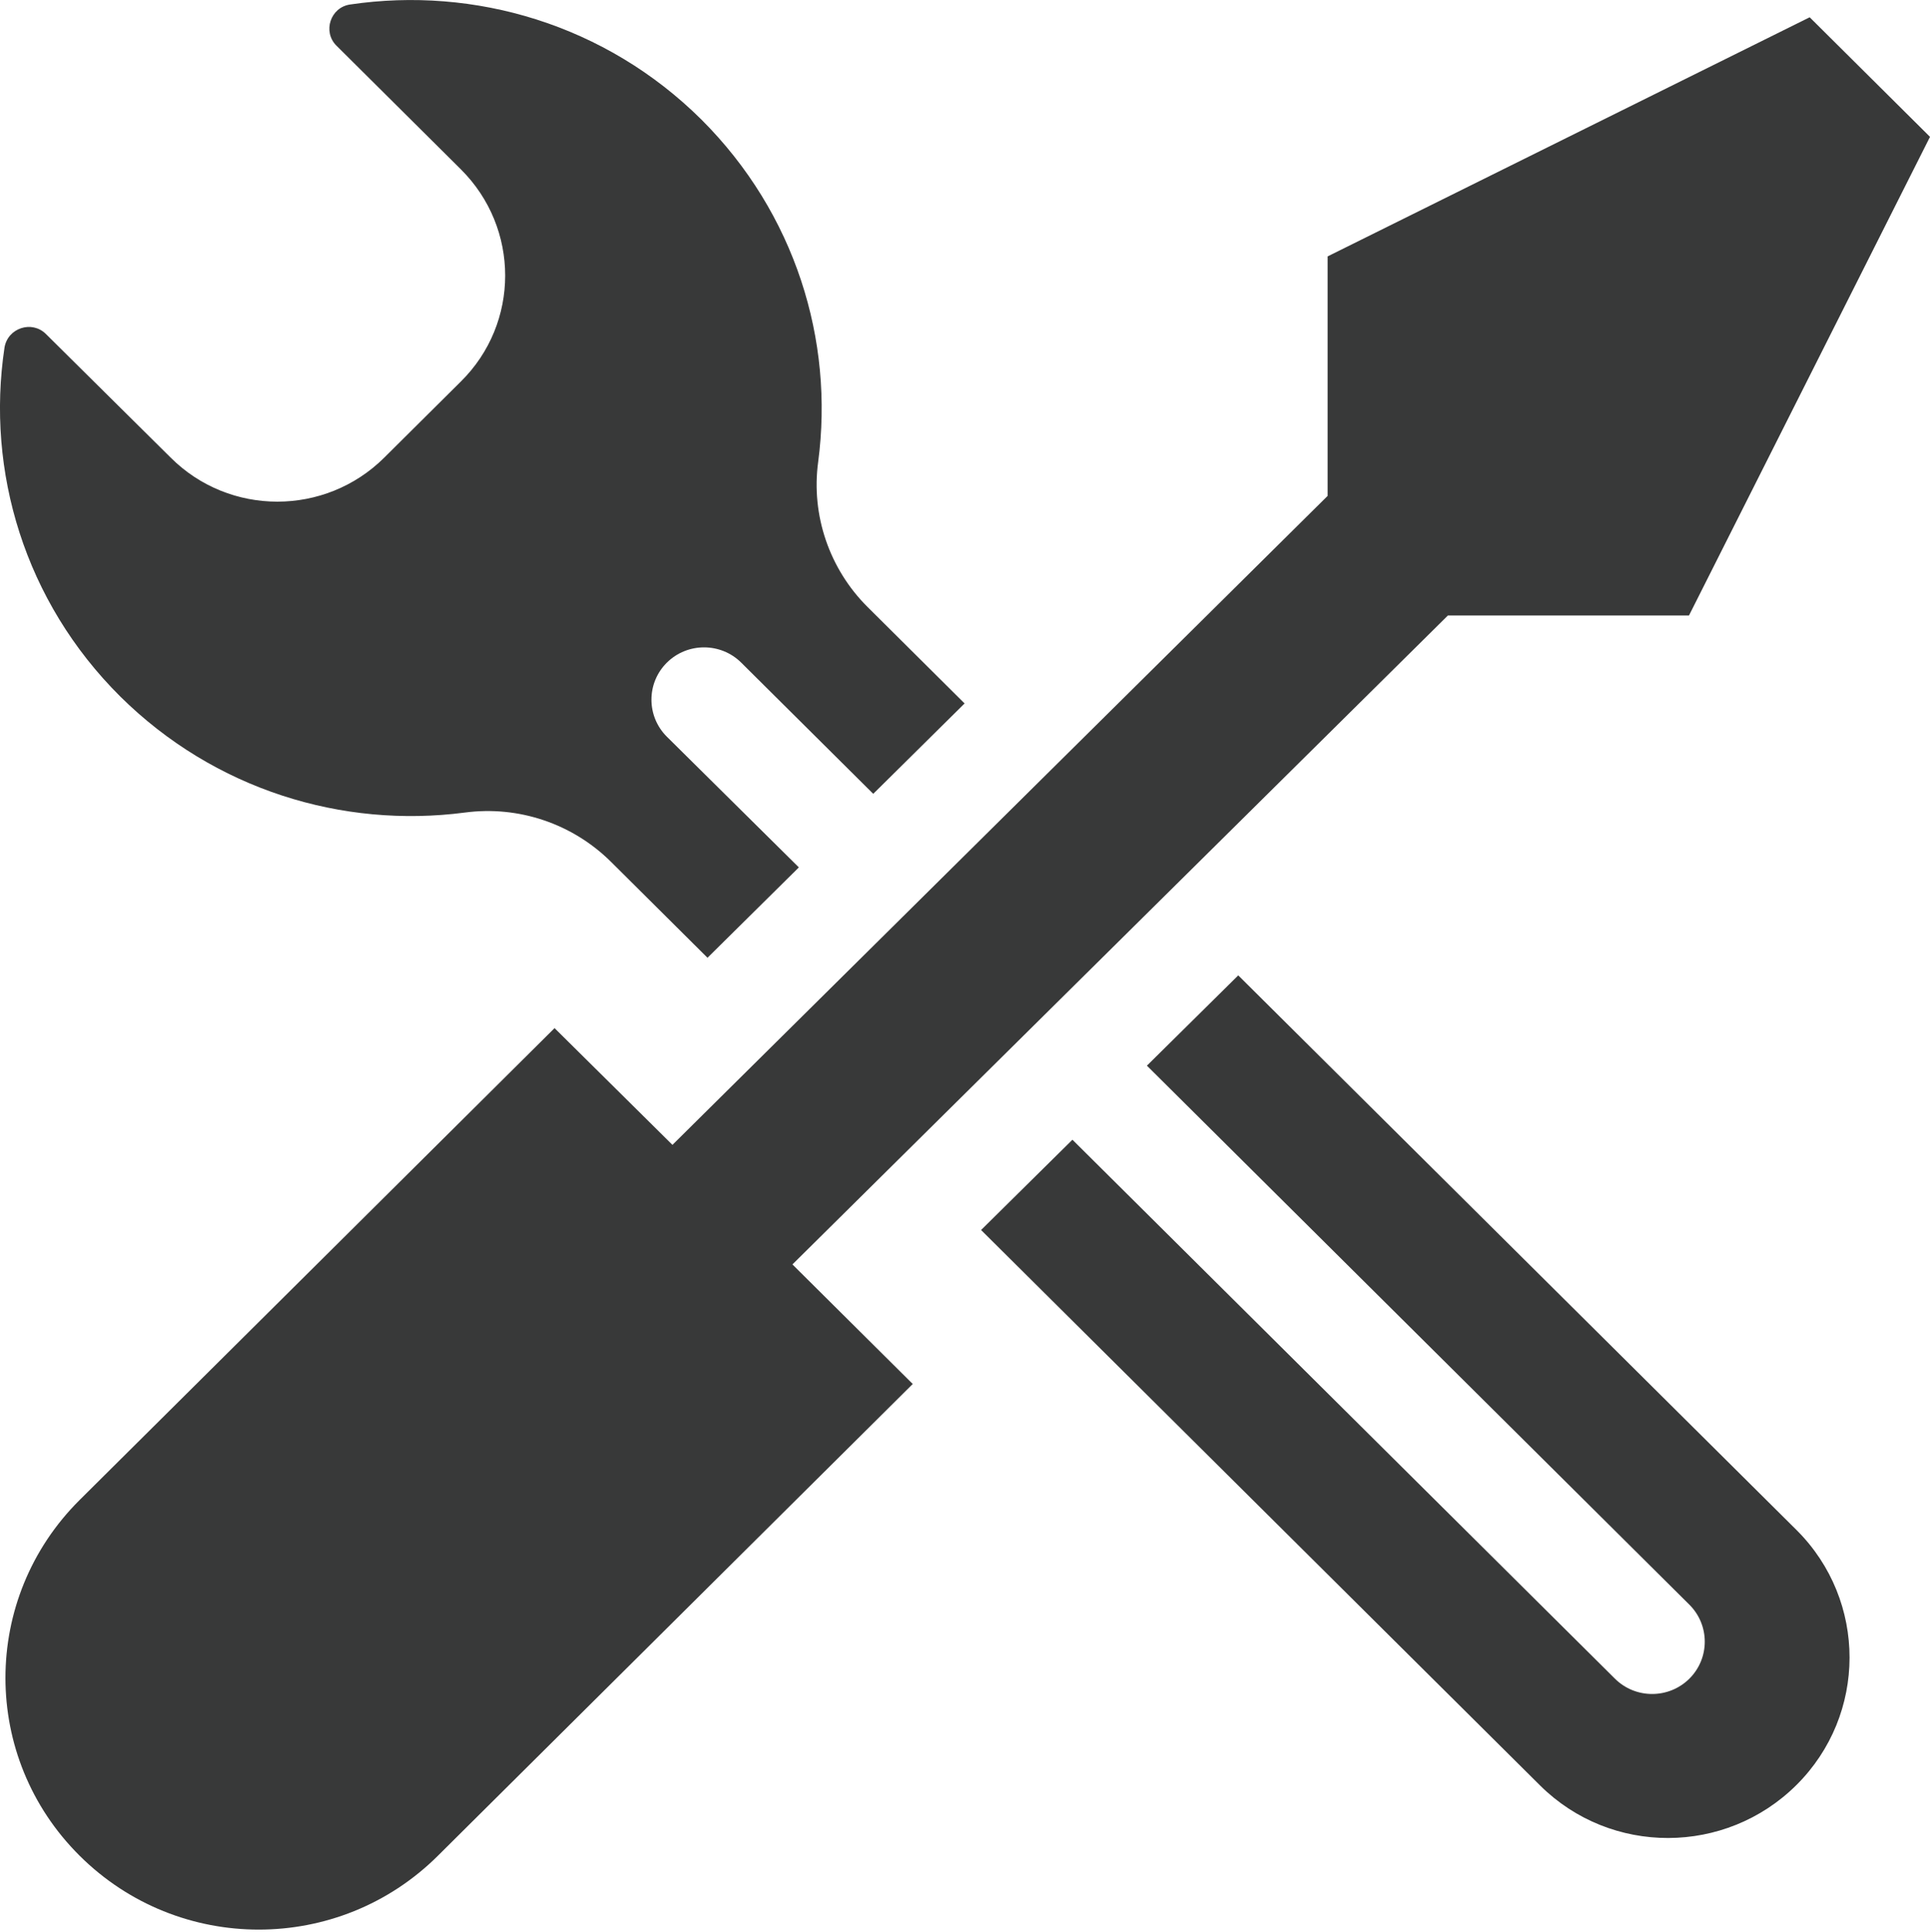 <svg xmlns="http://www.w3.org/2000/svg" xmlns:xlink="http://www.w3.org/1999/xlink" preserveAspectRatio="xMidYMid" width="24" height="24.03" viewBox="0 0 24 24.03">
  <defs>
    <style>
      .cls-1 {
        fill: #383939;
        fill-rule: evenodd;
      }
    </style>
  </defs>
  <path d="M21.003,7.655 L18.005,7.655 L9.854,15.726 L11.350,17.213 L5.445,23.081 C4.214,24.305 2.222,24.305 0.991,23.081 C-0.240,21.858 -0.240,19.879 0.991,18.655 L6.896,12.787 L8.362,14.239 L16.509,6.168 L16.509,3.189 L22.504,0.215 L24.000,1.702 L21.003,7.655 ZM9.218,8.242 C8.963,7.988 8.547,7.988 8.292,8.242 C8.037,8.495 8.037,8.908 8.292,9.162 L9.934,10.788 L8.798,11.912 L7.597,10.718 C7.121,10.246 6.451,10.017 5.780,10.106 C4.259,10.305 2.668,9.823 1.497,8.664 C0.306,7.481 -0.175,5.860 0.056,4.323 C0.096,4.079 0.396,3.980 0.571,4.154 L2.122,5.691 C2.853,6.422 4.044,6.422 4.779,5.691 L5.730,4.746 C6.466,4.020 6.466,2.836 5.730,2.105 L4.184,0.568 C4.009,0.394 4.109,0.091 4.354,0.056 C5.900,-0.173 7.532,0.305 8.723,1.488 C9.889,2.652 10.374,4.233 10.174,5.745 C10.084,6.407 10.314,7.078 10.789,7.550 L11.995,8.749 L10.859,9.873 L9.218,8.242 ZM20.082,20.878 C20.337,21.132 20.752,21.132 21.008,20.878 C21.263,20.624 21.263,20.212 21.008,19.958 L14.262,13.254 L15.398,12.131 L22.344,19.033 C23.219,19.908 23.219,21.326 22.339,22.201 C21.458,23.076 20.032,23.081 19.151,22.206 L12.200,15.298 L13.336,14.175 L20.082,20.878 Z" class="cls-1"/>
</svg>

